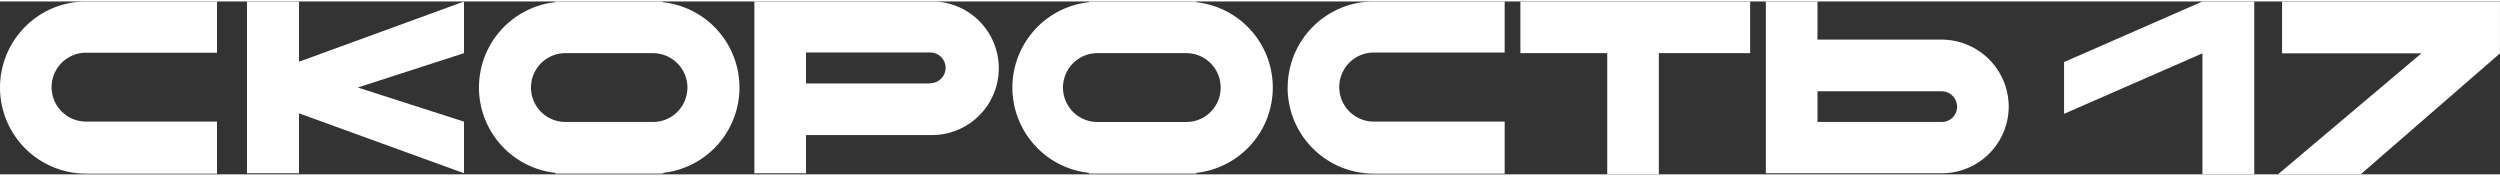 <?xml version="1.0" encoding="UTF-8"?> <svg xmlns="http://www.w3.org/2000/svg" viewBox="0 0 565.41 39.1" width="711px" height="50px"><rect x="0" y="0" width="565.41" height="39.1" fill="#333333" stroke="none"/> <defs> <style>.cls-1{fill:none;}.cls-2{clip-path:url(#clip-path);}.cls-3{fill:#fff;}</style> <clipPath id="clip-path"> <path class="cls-1" d="M0 0h509.91v39.1h-509.91z"></path> </clipPath> </defs> <title>Ресурс 1</title> <g id="Слой_1-2"> <path class="cls-3" d="M0 19.47a19.47 19.47 0 0 0 19.46 19.47h29.62v-11.77h-29.62a7.79 7.79 0 0 1 0-15.58h29.62v-11.59h-29.62a19.48 19.48 0 0 0-19.46 19.47M291.21 19.47a19.48 19.48 0 0 0 19.48 19.47h29.61v-11.77h-29.6a7.81 7.81 0 0 1 0-15.62h29.6v-11.55h-29.6a19.47 19.47 0 0 0-19.47 19.47M210.39 0h-39.78v38.85h11.68v-8.64h28.1a15.11 15.11 0 0 0 .78-30.21h-.78m0 18.54h-28.1v-7h28.1a3.47 3.47 0 1 1 0 6.94M454.3 23.78a15.2 15.2 0 0 0-15.15-15.15h-28.1v-8.63h-11.68v38.85h39.78a15.12 15.12 0 0 0 15.15-15.07m-11.68 0a3.43 3.43 0 0 1-3.39 3.47.11.11 0 0 1-.08 0h-28.1v-6.94h28.1a3.5 3.5 0 0 1 3.47 3.47M149.88.17v-.17h-24.38v.17a19.42 19.42 0 0 0 .09 38.59v.17h24.41v-.17a19.41 19.41 0 0 0-.12-38.59m5.58 19.3a7.75 7.75 0 0 1-7.74 7.78h-19.85a7.78 7.78 0 0 1 0-15.56h19.83a7.82 7.82 0 0 1 7.78 7.79M270.56.17v-.17h-24.29v.17a19.41 19.41 0 0 0 0 38.59v.17h24.29v-.17a19.41 19.41 0 0 0 0-38.59m5.51 19.3a7.77 7.77 0 0 1-7.76 7.79h-19.83a7.79 7.79 0 0 1-.56-15.57h20.36a7.77 7.77 0 0 1 7.79 7.75"></path> <path class="cls-3" d="M104.94.01l-37.32 13.62v-13.62h-11.76v38.84h11.76v-13.55l37.32 13.55v-11.67l-24.03-7.72 24.03-7.77v-11.68zM343.86.01v11.68h19.64v27.41h11.67v-27.41h20.65v-11.68h-51.96zM565.4 11.71v-11.7h-49.28v11.72h31.52l-32.45 27.37h18.7l31.52-27.37-.01-.02z"></path> <path id="_1" class="cls-3" d="M498.11.01l-31.29 13.69v11.71l31.29-13.68v27.37h11.72v-39.09h-11.72z"></path> </g> </svg> 